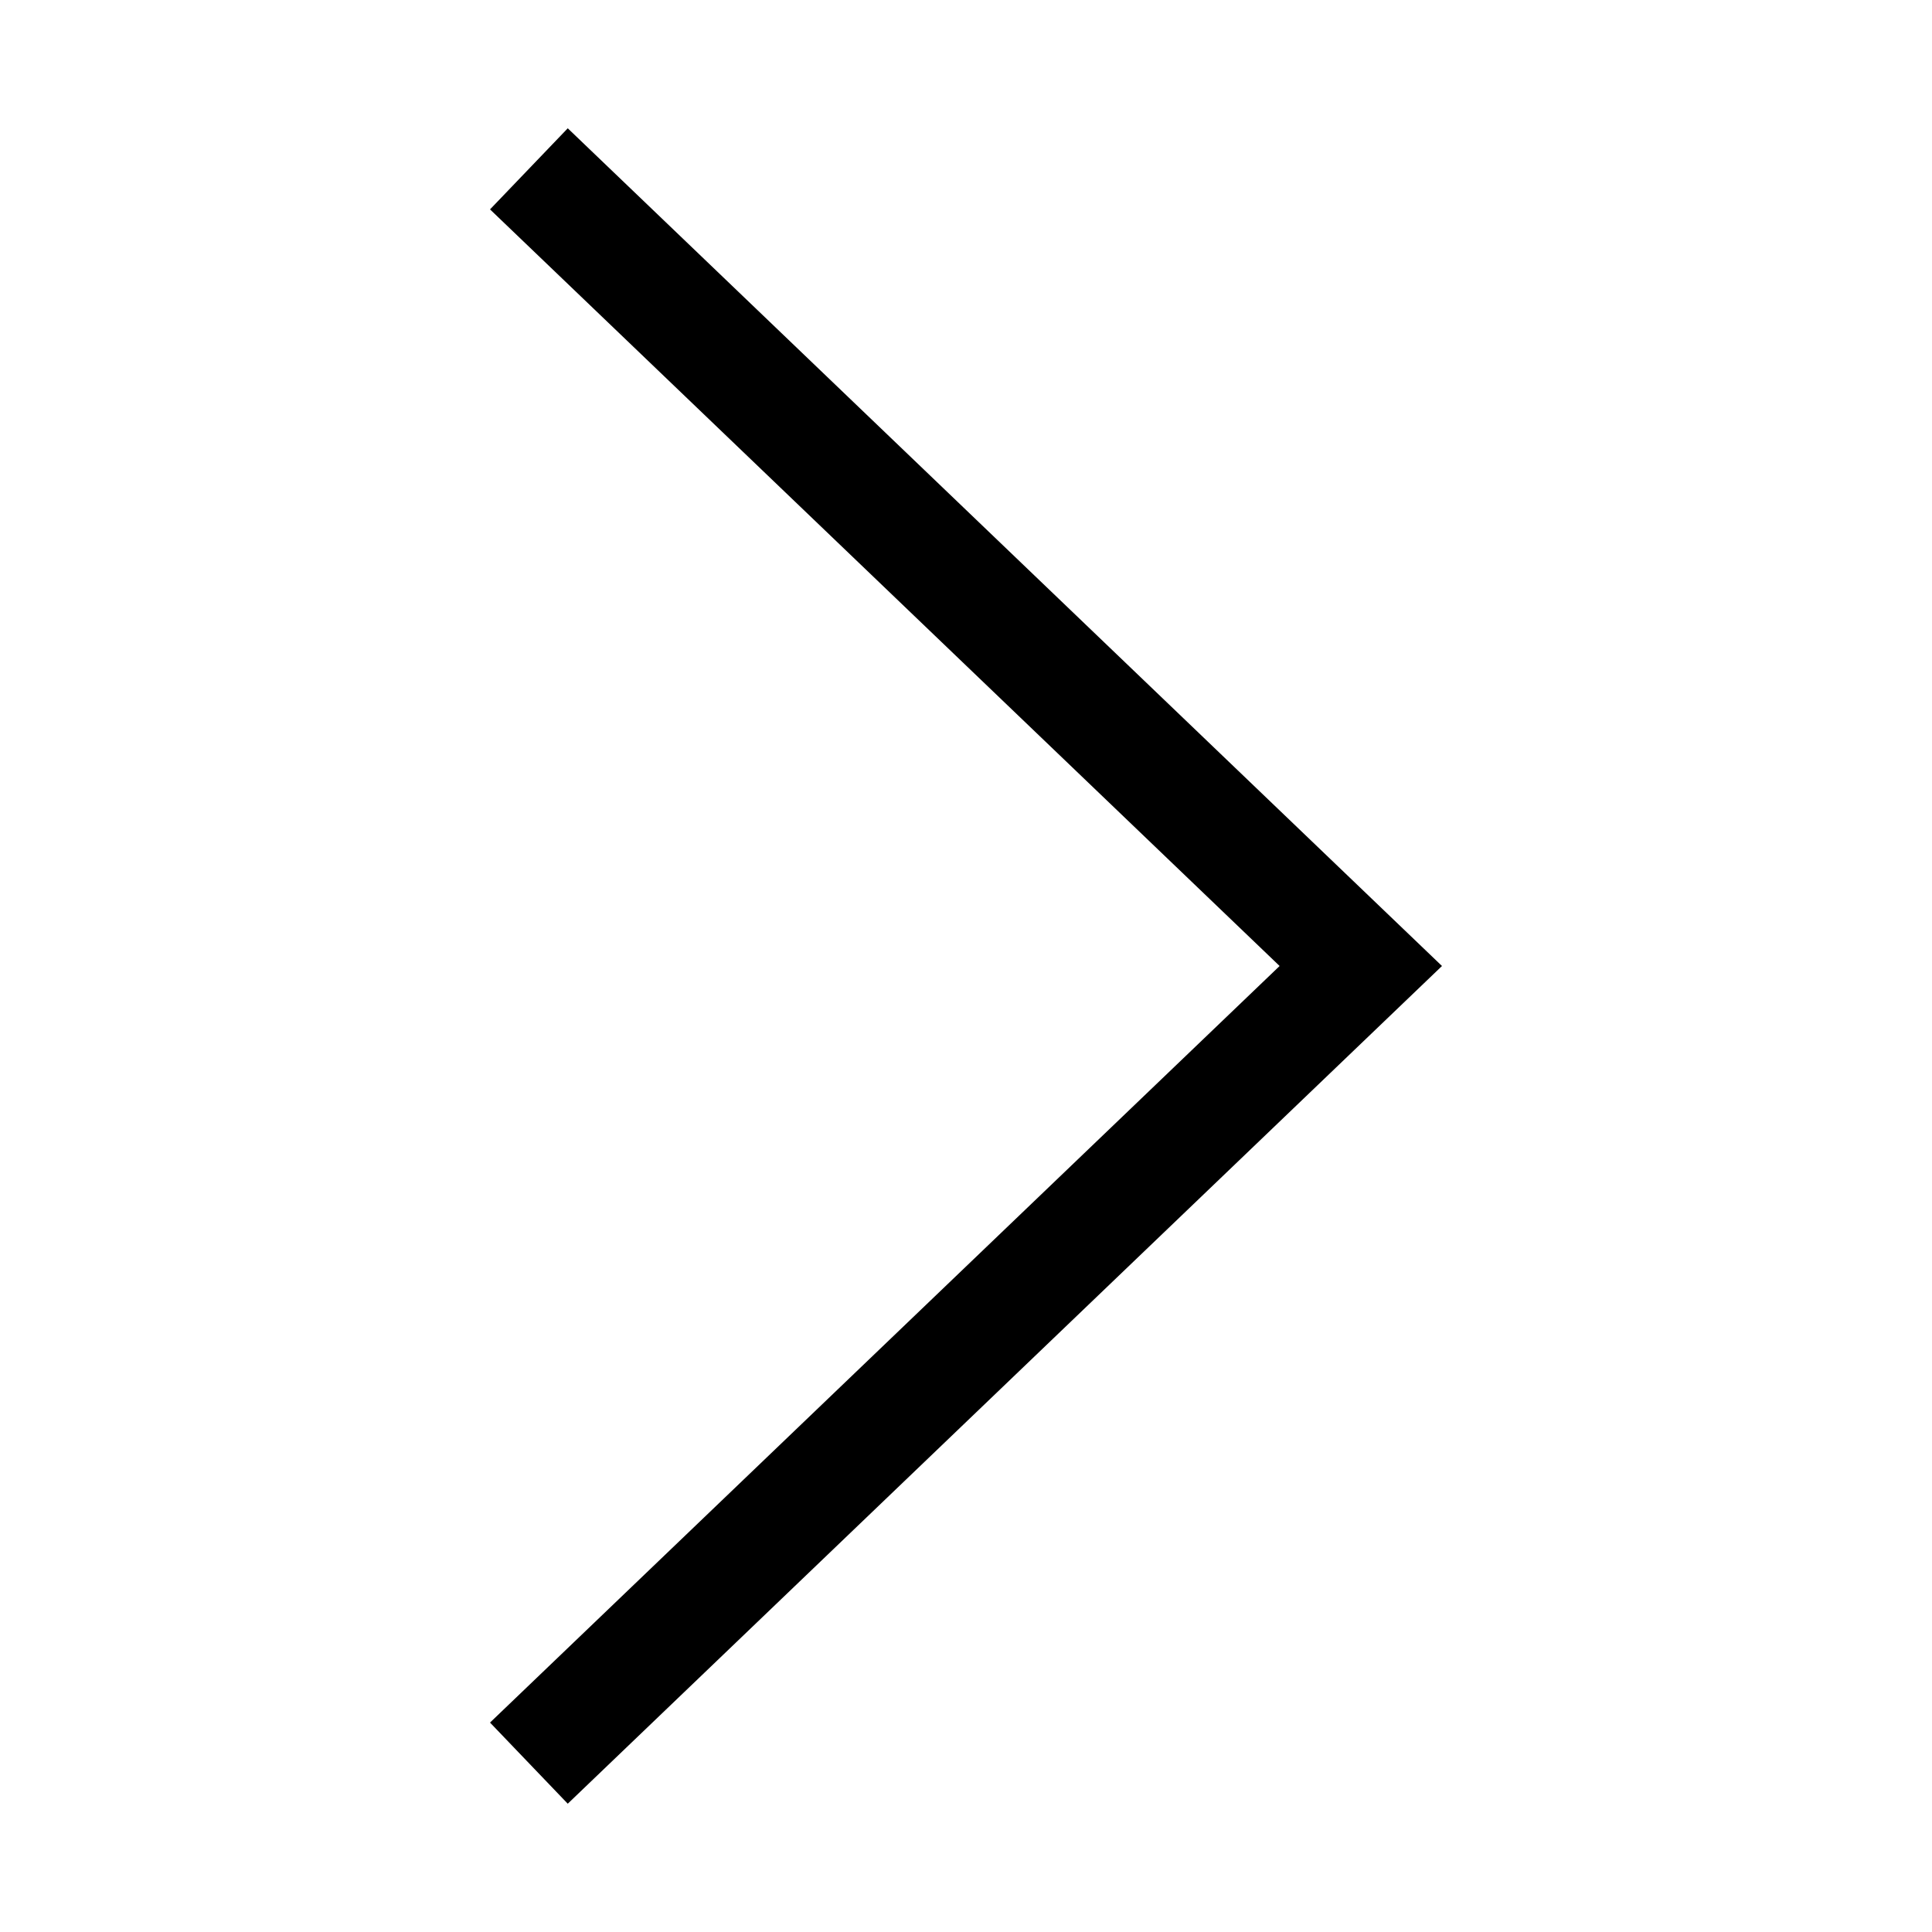 <?xml version="1.0" ?><!-- Uploaded to: SVG Repo, www.svgrepo.com, Generator: SVG Repo Mixer Tools -->
<svg fill="#000000" width="800px" height="800px" viewBox="0 0 512 512" data-name="Layer 1" id="Layer_1" xmlns="http://www.w3.org/2000/svg"><polygon points="150.46 478 129.86 456.5 339.11 256 129.86 55.49 150.46 34 382.14 256 150.46 478"/></svg>